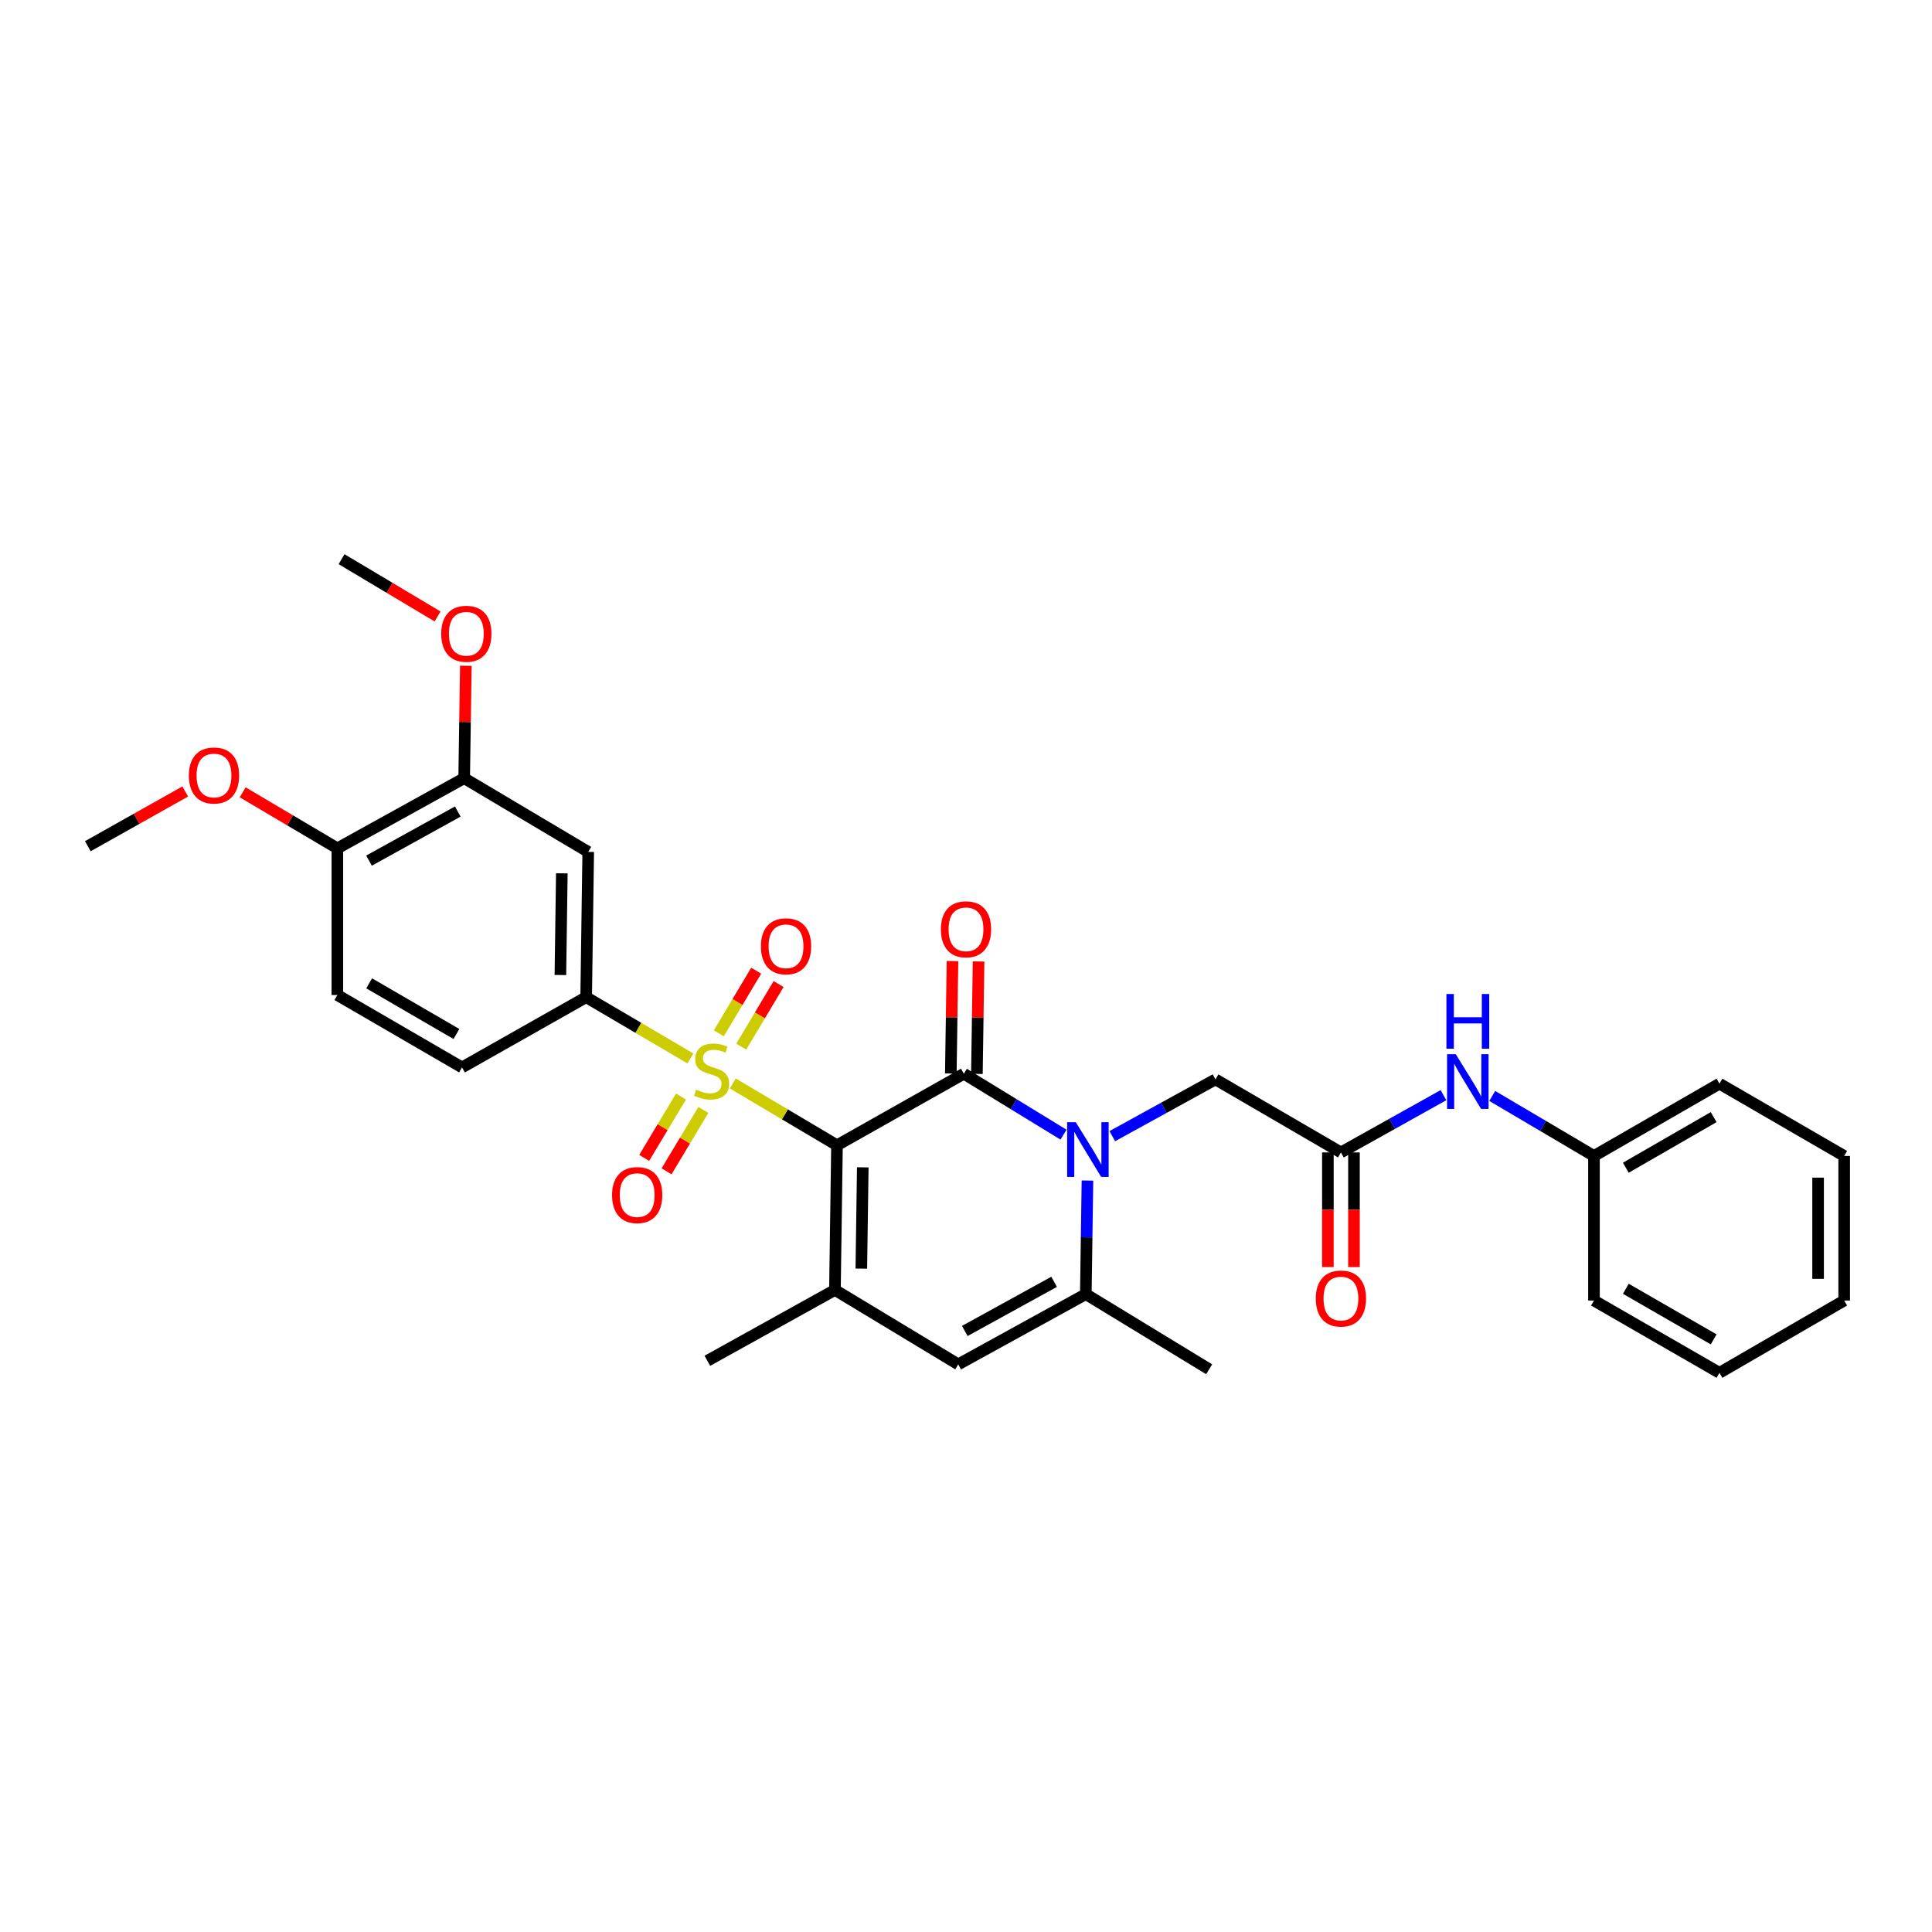 <?xml version='1.0' encoding='iso-8859-1'?>
<svg version='1.1' baseProfile='full'
              xmlns='http://www.w3.org/2000/svg'
                      xmlns:rdkit='http://www.rdkit.org/xml'
                      xmlns:xlink='http://www.w3.org/1999/xlink'
                  xml:space='preserve'
width='1000px' height='1000px' viewBox='0 0 1000 1000'>
<!-- END OF HEADER -->
<rect style='opacity:1.0;fill:#FFFFFF;stroke:none' width='1000' height='1000' x='0' y='0'> </rect>
<path class='bond-0' d='M 433.228,592.795 L 406.259,576.795' style='fill:none;fill-rule:evenodd;stroke:#000000;stroke-width:6px;stroke-linecap:butt;stroke-linejoin:miter;stroke-opacity:1' />
<path class='bond-0' d='M 406.259,576.795 L 379.291,560.795' style='fill:none;fill-rule:evenodd;stroke:#CCCC00;stroke-width:6px;stroke-linecap:butt;stroke-linejoin:miter;stroke-opacity:1' />
<path class='bond-1' d='M 433.228,592.795 L 498.89,555.752' style='fill:none;fill-rule:evenodd;stroke:#000000;stroke-width:6px;stroke-linecap:butt;stroke-linejoin:miter;stroke-opacity:1' />
<path class='bond-3' d='M 433.228,592.795 L 432.163,667.669' style='fill:none;fill-rule:evenodd;stroke:#000000;stroke-width:6px;stroke-linecap:butt;stroke-linejoin:miter;stroke-opacity:1' />
<path class='bond-3' d='M 446.57,604.218 L 445.824,656.63' style='fill:none;fill-rule:evenodd;stroke:#000000;stroke-width:6px;stroke-linecap:butt;stroke-linejoin:miter;stroke-opacity:1' />
<path class='bond-6' d='M 357.361,547.847 L 330.38,531.992' style='fill:none;fill-rule:evenodd;stroke:#CCCC00;stroke-width:6px;stroke-linecap:butt;stroke-linejoin:miter;stroke-opacity:1' />
<path class='bond-6' d='M 330.38,531.992 L 303.398,516.136' style='fill:none;fill-rule:evenodd;stroke:#000000;stroke-width:6px;stroke-linecap:butt;stroke-linejoin:miter;stroke-opacity:1' />
<path class='bond-10' d='M 383.667,541.748 L 393.331,525.548' style='fill:none;fill-rule:evenodd;stroke:#CCCC00;stroke-width:6px;stroke-linecap:butt;stroke-linejoin:miter;stroke-opacity:1' />
<path class='bond-10' d='M 393.331,525.548 L 402.995,509.348' style='fill:none;fill-rule:evenodd;stroke:#FF0000;stroke-width:6px;stroke-linecap:butt;stroke-linejoin:miter;stroke-opacity:1' />
<path class='bond-10' d='M 372.07,534.831 L 381.734,518.631' style='fill:none;fill-rule:evenodd;stroke:#CCCC00;stroke-width:6px;stroke-linecap:butt;stroke-linejoin:miter;stroke-opacity:1' />
<path class='bond-10' d='M 381.734,518.631 L 391.398,502.43' style='fill:none;fill-rule:evenodd;stroke:#FF0000;stroke-width:6px;stroke-linecap:butt;stroke-linejoin:miter;stroke-opacity:1' />
<path class='bond-11' d='M 352.484,567.568 L 342.96,583.443' style='fill:none;fill-rule:evenodd;stroke:#CCCC00;stroke-width:6px;stroke-linecap:butt;stroke-linejoin:miter;stroke-opacity:1' />
<path class='bond-11' d='M 342.96,583.443 L 333.435,599.319' style='fill:none;fill-rule:evenodd;stroke:#FF0000;stroke-width:6px;stroke-linecap:butt;stroke-linejoin:miter;stroke-opacity:1' />
<path class='bond-11' d='M 364.063,574.514 L 354.539,590.39' style='fill:none;fill-rule:evenodd;stroke:#CCCC00;stroke-width:6px;stroke-linecap:butt;stroke-linejoin:miter;stroke-opacity:1' />
<path class='bond-11' d='M 354.539,590.39 L 345.014,606.265' style='fill:none;fill-rule:evenodd;stroke:#FF0000;stroke-width:6px;stroke-linecap:butt;stroke-linejoin:miter;stroke-opacity:1' />
<path class='bond-2' d='M 498.89,555.752 L 524.682,571.525' style='fill:none;fill-rule:evenodd;stroke:#000000;stroke-width:6px;stroke-linecap:butt;stroke-linejoin:miter;stroke-opacity:1' />
<path class='bond-2' d='M 524.682,571.525 L 550.475,587.297' style='fill:none;fill-rule:evenodd;stroke:#0000FF;stroke-width:6px;stroke-linecap:butt;stroke-linejoin:miter;stroke-opacity:1' />
<path class='bond-13' d='M 505.64,555.852 L 506.072,526.753' style='fill:none;fill-rule:evenodd;stroke:#000000;stroke-width:6px;stroke-linecap:butt;stroke-linejoin:miter;stroke-opacity:1' />
<path class='bond-13' d='M 506.072,526.753 L 506.504,497.654' style='fill:none;fill-rule:evenodd;stroke:#FF0000;stroke-width:6px;stroke-linecap:butt;stroke-linejoin:miter;stroke-opacity:1' />
<path class='bond-13' d='M 492.139,555.652 L 492.571,526.553' style='fill:none;fill-rule:evenodd;stroke:#000000;stroke-width:6px;stroke-linecap:butt;stroke-linejoin:miter;stroke-opacity:1' />
<path class='bond-13' d='M 492.571,526.553 L 493.003,497.454' style='fill:none;fill-rule:evenodd;stroke:#FF0000;stroke-width:6px;stroke-linecap:butt;stroke-linejoin:miter;stroke-opacity:1' />
<path class='bond-9' d='M 575.72,588.072 L 602.427,573.382' style='fill:none;fill-rule:evenodd;stroke:#0000FF;stroke-width:6px;stroke-linecap:butt;stroke-linejoin:miter;stroke-opacity:1' />
<path class='bond-9' d='M 602.427,573.382 L 629.133,558.693' style='fill:none;fill-rule:evenodd;stroke:#000000;stroke-width:6px;stroke-linecap:butt;stroke-linejoin:miter;stroke-opacity:1' />
<path class='bond-31' d='M 562.865,611.046 L 562.44,640.445' style='fill:none;fill-rule:evenodd;stroke:#0000FF;stroke-width:6px;stroke-linecap:butt;stroke-linejoin:miter;stroke-opacity:1' />
<path class='bond-31' d='M 562.44,640.445 L 562.016,669.844' style='fill:none;fill-rule:evenodd;stroke:#000000;stroke-width:6px;stroke-linecap:butt;stroke-linejoin:miter;stroke-opacity:1' />
<path class='bond-5' d='M 432.163,667.669 L 495.979,706.189' style='fill:none;fill-rule:evenodd;stroke:#000000;stroke-width:6px;stroke-linecap:butt;stroke-linejoin:miter;stroke-opacity:1' />
<path class='bond-19' d='M 432.163,667.669 L 366.126,704.344' style='fill:none;fill-rule:evenodd;stroke:#000000;stroke-width:6px;stroke-linecap:butt;stroke-linejoin:miter;stroke-opacity:1' />
<path class='bond-4' d='M 562.016,669.844 L 495.979,706.189' style='fill:none;fill-rule:evenodd;stroke:#000000;stroke-width:6px;stroke-linecap:butt;stroke-linejoin:miter;stroke-opacity:1' />
<path class='bond-4' d='M 545.6,663.466 L 499.374,688.908' style='fill:none;fill-rule:evenodd;stroke:#000000;stroke-width:6px;stroke-linecap:butt;stroke-linejoin:miter;stroke-opacity:1' />
<path class='bond-22' d='M 562.016,669.844 L 625.855,708.732' style='fill:none;fill-rule:evenodd;stroke:#000000;stroke-width:6px;stroke-linecap:butt;stroke-linejoin:miter;stroke-opacity:1' />
<path class='bond-7' d='M 303.398,516.136 L 304.463,440.94' style='fill:none;fill-rule:evenodd;stroke:#000000;stroke-width:6px;stroke-linecap:butt;stroke-linejoin:miter;stroke-opacity:1' />
<path class='bond-7' d='M 290.056,504.665 L 290.802,452.028' style='fill:none;fill-rule:evenodd;stroke:#000000;stroke-width:6px;stroke-linecap:butt;stroke-linejoin:miter;stroke-opacity:1' />
<path class='bond-16' d='M 303.398,516.136 L 239.146,552.489' style='fill:none;fill-rule:evenodd;stroke:#000000;stroke-width:6px;stroke-linecap:butt;stroke-linejoin:miter;stroke-opacity:1' />
<path class='bond-12' d='M 304.463,440.94 L 240.257,402.787' style='fill:none;fill-rule:evenodd;stroke:#000000;stroke-width:6px;stroke-linecap:butt;stroke-linejoin:miter;stroke-opacity:1' />
<path class='bond-8' d='M 694.059,596.493 L 629.133,558.693' style='fill:none;fill-rule:evenodd;stroke:#000000;stroke-width:6px;stroke-linecap:butt;stroke-linejoin:miter;stroke-opacity:1' />
<path class='bond-14' d='M 694.059,596.493 L 720.591,581.673' style='fill:none;fill-rule:evenodd;stroke:#000000;stroke-width:6px;stroke-linecap:butt;stroke-linejoin:miter;stroke-opacity:1' />
<path class='bond-14' d='M 720.591,581.673 L 747.123,566.853' style='fill:none;fill-rule:evenodd;stroke:#0000FF;stroke-width:6px;stroke-linecap:butt;stroke-linejoin:miter;stroke-opacity:1' />
<path class='bond-17' d='M 687.308,596.493 L 687.308,626.163' style='fill:none;fill-rule:evenodd;stroke:#000000;stroke-width:6px;stroke-linecap:butt;stroke-linejoin:miter;stroke-opacity:1' />
<path class='bond-17' d='M 687.308,626.163 L 687.308,655.833' style='fill:none;fill-rule:evenodd;stroke:#FF0000;stroke-width:6px;stroke-linecap:butt;stroke-linejoin:miter;stroke-opacity:1' />
<path class='bond-17' d='M 700.811,596.493 L 700.811,626.163' style='fill:none;fill-rule:evenodd;stroke:#000000;stroke-width:6px;stroke-linecap:butt;stroke-linejoin:miter;stroke-opacity:1' />
<path class='bond-17' d='M 700.811,626.163 L 700.811,655.833' style='fill:none;fill-rule:evenodd;stroke:#FF0000;stroke-width:6px;stroke-linecap:butt;stroke-linejoin:miter;stroke-opacity:1' />
<path class='bond-21' d='M 240.257,402.787 L 240.688,373.688' style='fill:none;fill-rule:evenodd;stroke:#000000;stroke-width:6px;stroke-linecap:butt;stroke-linejoin:miter;stroke-opacity:1' />
<path class='bond-21' d='M 240.688,373.688 L 241.12,344.589' style='fill:none;fill-rule:evenodd;stroke:#FF0000;stroke-width:6px;stroke-linecap:butt;stroke-linejoin:miter;stroke-opacity:1' />
<path class='bond-32' d='M 240.257,402.787 L 174.617,439.094' style='fill:none;fill-rule:evenodd;stroke:#000000;stroke-width:6px;stroke-linecap:butt;stroke-linejoin:miter;stroke-opacity:1' />
<path class='bond-32' d='M 236.946,420.048 L 190.999,445.464' style='fill:none;fill-rule:evenodd;stroke:#000000;stroke-width:6px;stroke-linecap:butt;stroke-linejoin:miter;stroke-opacity:1' />
<path class='bond-20' d='M 772.379,567.257 L 798.708,582.79' style='fill:none;fill-rule:evenodd;stroke:#0000FF;stroke-width:6px;stroke-linecap:butt;stroke-linejoin:miter;stroke-opacity:1' />
<path class='bond-20' d='M 798.708,582.79 L 825.038,598.324' style='fill:none;fill-rule:evenodd;stroke:#000000;stroke-width:6px;stroke-linecap:butt;stroke-linejoin:miter;stroke-opacity:1' />
<path class='bond-15' d='M 174.617,439.094 L 174.617,515.026' style='fill:none;fill-rule:evenodd;stroke:#000000;stroke-width:6px;stroke-linecap:butt;stroke-linejoin:miter;stroke-opacity:1' />
<path class='bond-23' d='M 174.617,439.094 L 150.114,424.596' style='fill:none;fill-rule:evenodd;stroke:#000000;stroke-width:6px;stroke-linecap:butt;stroke-linejoin:miter;stroke-opacity:1' />
<path class='bond-23' d='M 150.114,424.596 L 125.611,410.098' style='fill:none;fill-rule:evenodd;stroke:#FF0000;stroke-width:6px;stroke-linecap:butt;stroke-linejoin:miter;stroke-opacity:1' />
<path class='bond-18' d='M 239.146,552.489 L 174.617,515.026' style='fill:none;fill-rule:evenodd;stroke:#000000;stroke-width:6px;stroke-linecap:butt;stroke-linejoin:miter;stroke-opacity:1' />
<path class='bond-18' d='M 236.247,535.192 L 191.076,508.968' style='fill:none;fill-rule:evenodd;stroke:#000000;stroke-width:6px;stroke-linecap:butt;stroke-linejoin:miter;stroke-opacity:1' />
<path class='bond-24' d='M 825.038,598.324 L 889.987,560.906' style='fill:none;fill-rule:evenodd;stroke:#000000;stroke-width:6px;stroke-linecap:butt;stroke-linejoin:miter;stroke-opacity:1' />
<path class='bond-24' d='M 841.521,604.411 L 886.985,578.218' style='fill:none;fill-rule:evenodd;stroke:#000000;stroke-width:6px;stroke-linecap:butt;stroke-linejoin:miter;stroke-opacity:1' />
<path class='bond-25' d='M 825.038,598.324 L 825.038,673.152' style='fill:none;fill-rule:evenodd;stroke:#000000;stroke-width:6px;stroke-linecap:butt;stroke-linejoin:miter;stroke-opacity:1' />
<path class='bond-26' d='M 226.487,319.08 L 201.64,304.255' style='fill:none;fill-rule:evenodd;stroke:#FF0000;stroke-width:6px;stroke-linecap:butt;stroke-linejoin:miter;stroke-opacity:1' />
<path class='bond-26' d='M 201.64,304.255 L 176.793,289.43' style='fill:none;fill-rule:evenodd;stroke:#000000;stroke-width:6px;stroke-linecap:butt;stroke-linejoin:miter;stroke-opacity:1' />
<path class='bond-27' d='M 95.883,409.665 L 70.669,423.832' style='fill:none;fill-rule:evenodd;stroke:#FF0000;stroke-width:6px;stroke-linecap:butt;stroke-linejoin:miter;stroke-opacity:1' />
<path class='bond-27' d='M 70.669,423.832 L 45.455,437.999' style='fill:none;fill-rule:evenodd;stroke:#000000;stroke-width:6px;stroke-linecap:butt;stroke-linejoin:miter;stroke-opacity:1' />
<path class='bond-29' d='M 889.987,560.906 L 954.545,598.324' style='fill:none;fill-rule:evenodd;stroke:#000000;stroke-width:6px;stroke-linecap:butt;stroke-linejoin:miter;stroke-opacity:1' />
<path class='bond-28' d='M 825.038,673.152 L 889.987,710.57' style='fill:none;fill-rule:evenodd;stroke:#000000;stroke-width:6px;stroke-linecap:butt;stroke-linejoin:miter;stroke-opacity:1' />
<path class='bond-28' d='M 841.521,667.065 L 886.985,693.258' style='fill:none;fill-rule:evenodd;stroke:#000000;stroke-width:6px;stroke-linecap:butt;stroke-linejoin:miter;stroke-opacity:1' />
<path class='bond-30' d='M 889.987,710.57 L 954.545,673.152' style='fill:none;fill-rule:evenodd;stroke:#000000;stroke-width:6px;stroke-linecap:butt;stroke-linejoin:miter;stroke-opacity:1' />
<path class='bond-33' d='M 954.545,598.324 L 954.545,673.152' style='fill:none;fill-rule:evenodd;stroke:#000000;stroke-width:6px;stroke-linecap:butt;stroke-linejoin:miter;stroke-opacity:1' />
<path class='bond-33' d='M 941.043,609.548 L 941.043,661.928' style='fill:none;fill-rule:evenodd;stroke:#000000;stroke-width:6px;stroke-linecap:butt;stroke-linejoin:miter;stroke-opacity:1' />
<path  class='atom-1' d='M 360.324 564.009
Q 360.644 564.129, 361.964 564.689
Q 363.284 565.249, 364.724 565.609
Q 366.204 565.929, 367.644 565.929
Q 370.324 565.929, 371.884 564.649
Q 373.444 563.329, 373.444 561.049
Q 373.444 559.489, 372.644 558.529
Q 371.884 557.569, 370.684 557.049
Q 369.484 556.529, 367.484 555.929
Q 364.964 555.169, 363.444 554.449
Q 361.964 553.729, 360.884 552.209
Q 359.844 550.689, 359.844 548.129
Q 359.844 544.569, 362.244 542.369
Q 364.684 540.169, 369.484 540.169
Q 372.764 540.169, 376.484 541.729
L 375.564 544.809
Q 372.164 543.409, 369.604 543.409
Q 366.844 543.409, 365.324 544.569
Q 363.804 545.689, 363.844 547.649
Q 363.844 549.169, 364.604 550.089
Q 365.404 551.009, 366.524 551.529
Q 367.684 552.049, 369.604 552.649
Q 372.164 553.449, 373.684 554.249
Q 375.204 555.049, 376.284 556.689
Q 377.404 558.289, 377.404 561.049
Q 377.404 564.969, 374.764 567.089
Q 372.164 569.169, 367.804 569.169
Q 365.284 569.169, 363.364 568.609
Q 361.484 568.089, 359.244 567.169
L 360.324 564.009
' fill='#CCCC00'/>
<path  class='atom-3' d='M 556.836 580.855
L 566.116 595.855
Q 567.036 597.335, 568.516 600.015
Q 569.996 602.695, 570.076 602.855
L 570.076 580.855
L 573.836 580.855
L 573.836 609.175
L 569.956 609.175
L 559.996 592.775
Q 558.836 590.855, 557.596 588.655
Q 556.396 586.455, 556.036 585.775
L 556.036 609.175
L 552.356 609.175
L 552.356 580.855
L 556.836 580.855
' fill='#0000FF'/>
<path  class='atom-11' d='M 393.845 489.795
Q 393.845 482.995, 397.205 479.195
Q 400.565 475.395, 406.845 475.395
Q 413.125 475.395, 416.485 479.195
Q 419.845 482.995, 419.845 489.795
Q 419.845 496.675, 416.445 500.595
Q 413.045 504.475, 406.845 504.475
Q 400.605 504.475, 397.205 500.595
Q 393.845 496.715, 393.845 489.795
M 406.845 501.275
Q 411.165 501.275, 413.485 498.395
Q 415.845 495.475, 415.845 489.795
Q 415.845 484.235, 413.485 481.435
Q 411.165 478.595, 406.845 478.595
Q 402.525 478.595, 400.165 481.395
Q 397.845 484.195, 397.845 489.795
Q 397.845 495.515, 400.165 498.395
Q 402.525 501.275, 406.845 501.275
' fill='#FF0000'/>
<path  class='atom-12' d='M 316.803 618.576
Q 316.803 611.776, 320.163 607.976
Q 323.523 604.176, 329.803 604.176
Q 336.083 604.176, 339.443 607.976
Q 342.803 611.776, 342.803 618.576
Q 342.803 625.456, 339.403 629.376
Q 336.003 633.256, 329.803 633.256
Q 323.563 633.256, 320.163 629.376
Q 316.803 625.496, 316.803 618.576
M 329.803 630.056
Q 334.123 630.056, 336.443 627.176
Q 338.803 624.256, 338.803 618.576
Q 338.803 613.016, 336.443 610.216
Q 334.123 607.376, 329.803 607.376
Q 325.483 607.376, 323.123 610.176
Q 320.803 612.976, 320.803 618.576
Q 320.803 624.296, 323.123 627.176
Q 325.483 630.056, 329.803 630.056
' fill='#FF0000'/>
<path  class='atom-14' d='M 487 481.003
Q 487 474.203, 490.36 470.403
Q 493.72 466.603, 500 466.603
Q 506.28 466.603, 509.64 470.403
Q 513 474.203, 513 481.003
Q 513 487.883, 509.6 491.803
Q 506.2 495.683, 500 495.683
Q 493.76 495.683, 490.36 491.803
Q 487 487.923, 487 481.003
M 500 492.483
Q 504.32 492.483, 506.64 489.603
Q 509 486.683, 509 481.003
Q 509 475.443, 506.64 472.643
Q 504.32 469.803, 500 469.803
Q 495.68 469.803, 493.32 472.603
Q 491 475.403, 491 481.003
Q 491 486.723, 493.32 489.603
Q 495.68 492.483, 500 492.483
' fill='#FF0000'/>
<path  class='atom-15' d='M 753.483 545.643
L 762.763 560.643
Q 763.683 562.123, 765.163 564.803
Q 766.643 567.483, 766.723 567.643
L 766.723 545.643
L 770.483 545.643
L 770.483 573.963
L 766.603 573.963
L 756.643 557.563
Q 755.483 555.643, 754.243 553.443
Q 753.043 551.243, 752.683 550.563
L 752.683 573.963
L 749.003 573.963
L 749.003 545.643
L 753.483 545.643
' fill='#0000FF'/>
<path  class='atom-15' d='M 748.663 514.491
L 752.503 514.491
L 752.503 526.531
L 766.983 526.531
L 766.983 514.491
L 770.823 514.491
L 770.823 542.811
L 766.983 542.811
L 766.983 529.731
L 752.503 529.731
L 752.503 542.811
L 748.663 542.811
L 748.663 514.491
' fill='#0000FF'/>
<path  class='atom-18' d='M 681.059 672.122
Q 681.059 665.322, 684.419 661.522
Q 687.779 657.722, 694.059 657.722
Q 700.339 657.722, 703.699 661.522
Q 707.059 665.322, 707.059 672.122
Q 707.059 679.002, 703.659 682.922
Q 700.259 686.802, 694.059 686.802
Q 687.819 686.802, 684.419 682.922
Q 681.059 679.042, 681.059 672.122
M 694.059 683.602
Q 698.379 683.602, 700.699 680.722
Q 703.059 677.802, 703.059 672.122
Q 703.059 666.562, 700.699 663.762
Q 698.379 660.922, 694.059 660.922
Q 689.739 660.922, 687.379 663.722
Q 685.059 666.522, 685.059 672.122
Q 685.059 677.842, 687.379 680.722
Q 689.739 683.602, 694.059 683.602
' fill='#FF0000'/>
<path  class='atom-22' d='M 228.367 328.038
Q 228.367 321.238, 231.727 317.438
Q 235.087 313.638, 241.367 313.638
Q 247.647 313.638, 251.007 317.438
Q 254.367 321.238, 254.367 328.038
Q 254.367 334.918, 250.967 338.838
Q 247.567 342.718, 241.367 342.718
Q 235.127 342.718, 231.727 338.838
Q 228.367 334.958, 228.367 328.038
M 241.367 339.518
Q 245.687 339.518, 248.007 336.638
Q 250.367 333.718, 250.367 328.038
Q 250.367 322.478, 248.007 319.678
Q 245.687 316.838, 241.367 316.838
Q 237.047 316.838, 234.687 319.638
Q 232.367 322.438, 232.367 328.038
Q 232.367 333.758, 234.687 336.638
Q 237.047 339.518, 241.367 339.518
' fill='#FF0000'/>
<path  class='atom-24' d='M 97.756 401.389
Q 97.756 394.589, 101.116 390.789
Q 104.476 386.989, 110.756 386.989
Q 117.036 386.989, 120.396 390.789
Q 123.756 394.589, 123.756 401.389
Q 123.756 408.269, 120.356 412.189
Q 116.956 416.069, 110.756 416.069
Q 104.516 416.069, 101.116 412.189
Q 97.756 408.309, 97.756 401.389
M 110.756 412.869
Q 115.076 412.869, 117.396 409.989
Q 119.756 407.069, 119.756 401.389
Q 119.756 395.829, 117.396 393.029
Q 115.076 390.189, 110.756 390.189
Q 106.436 390.189, 104.076 392.989
Q 101.756 395.789, 101.756 401.389
Q 101.756 407.109, 104.076 409.989
Q 106.436 412.869, 110.756 412.869
' fill='#FF0000'/>
</svg>
